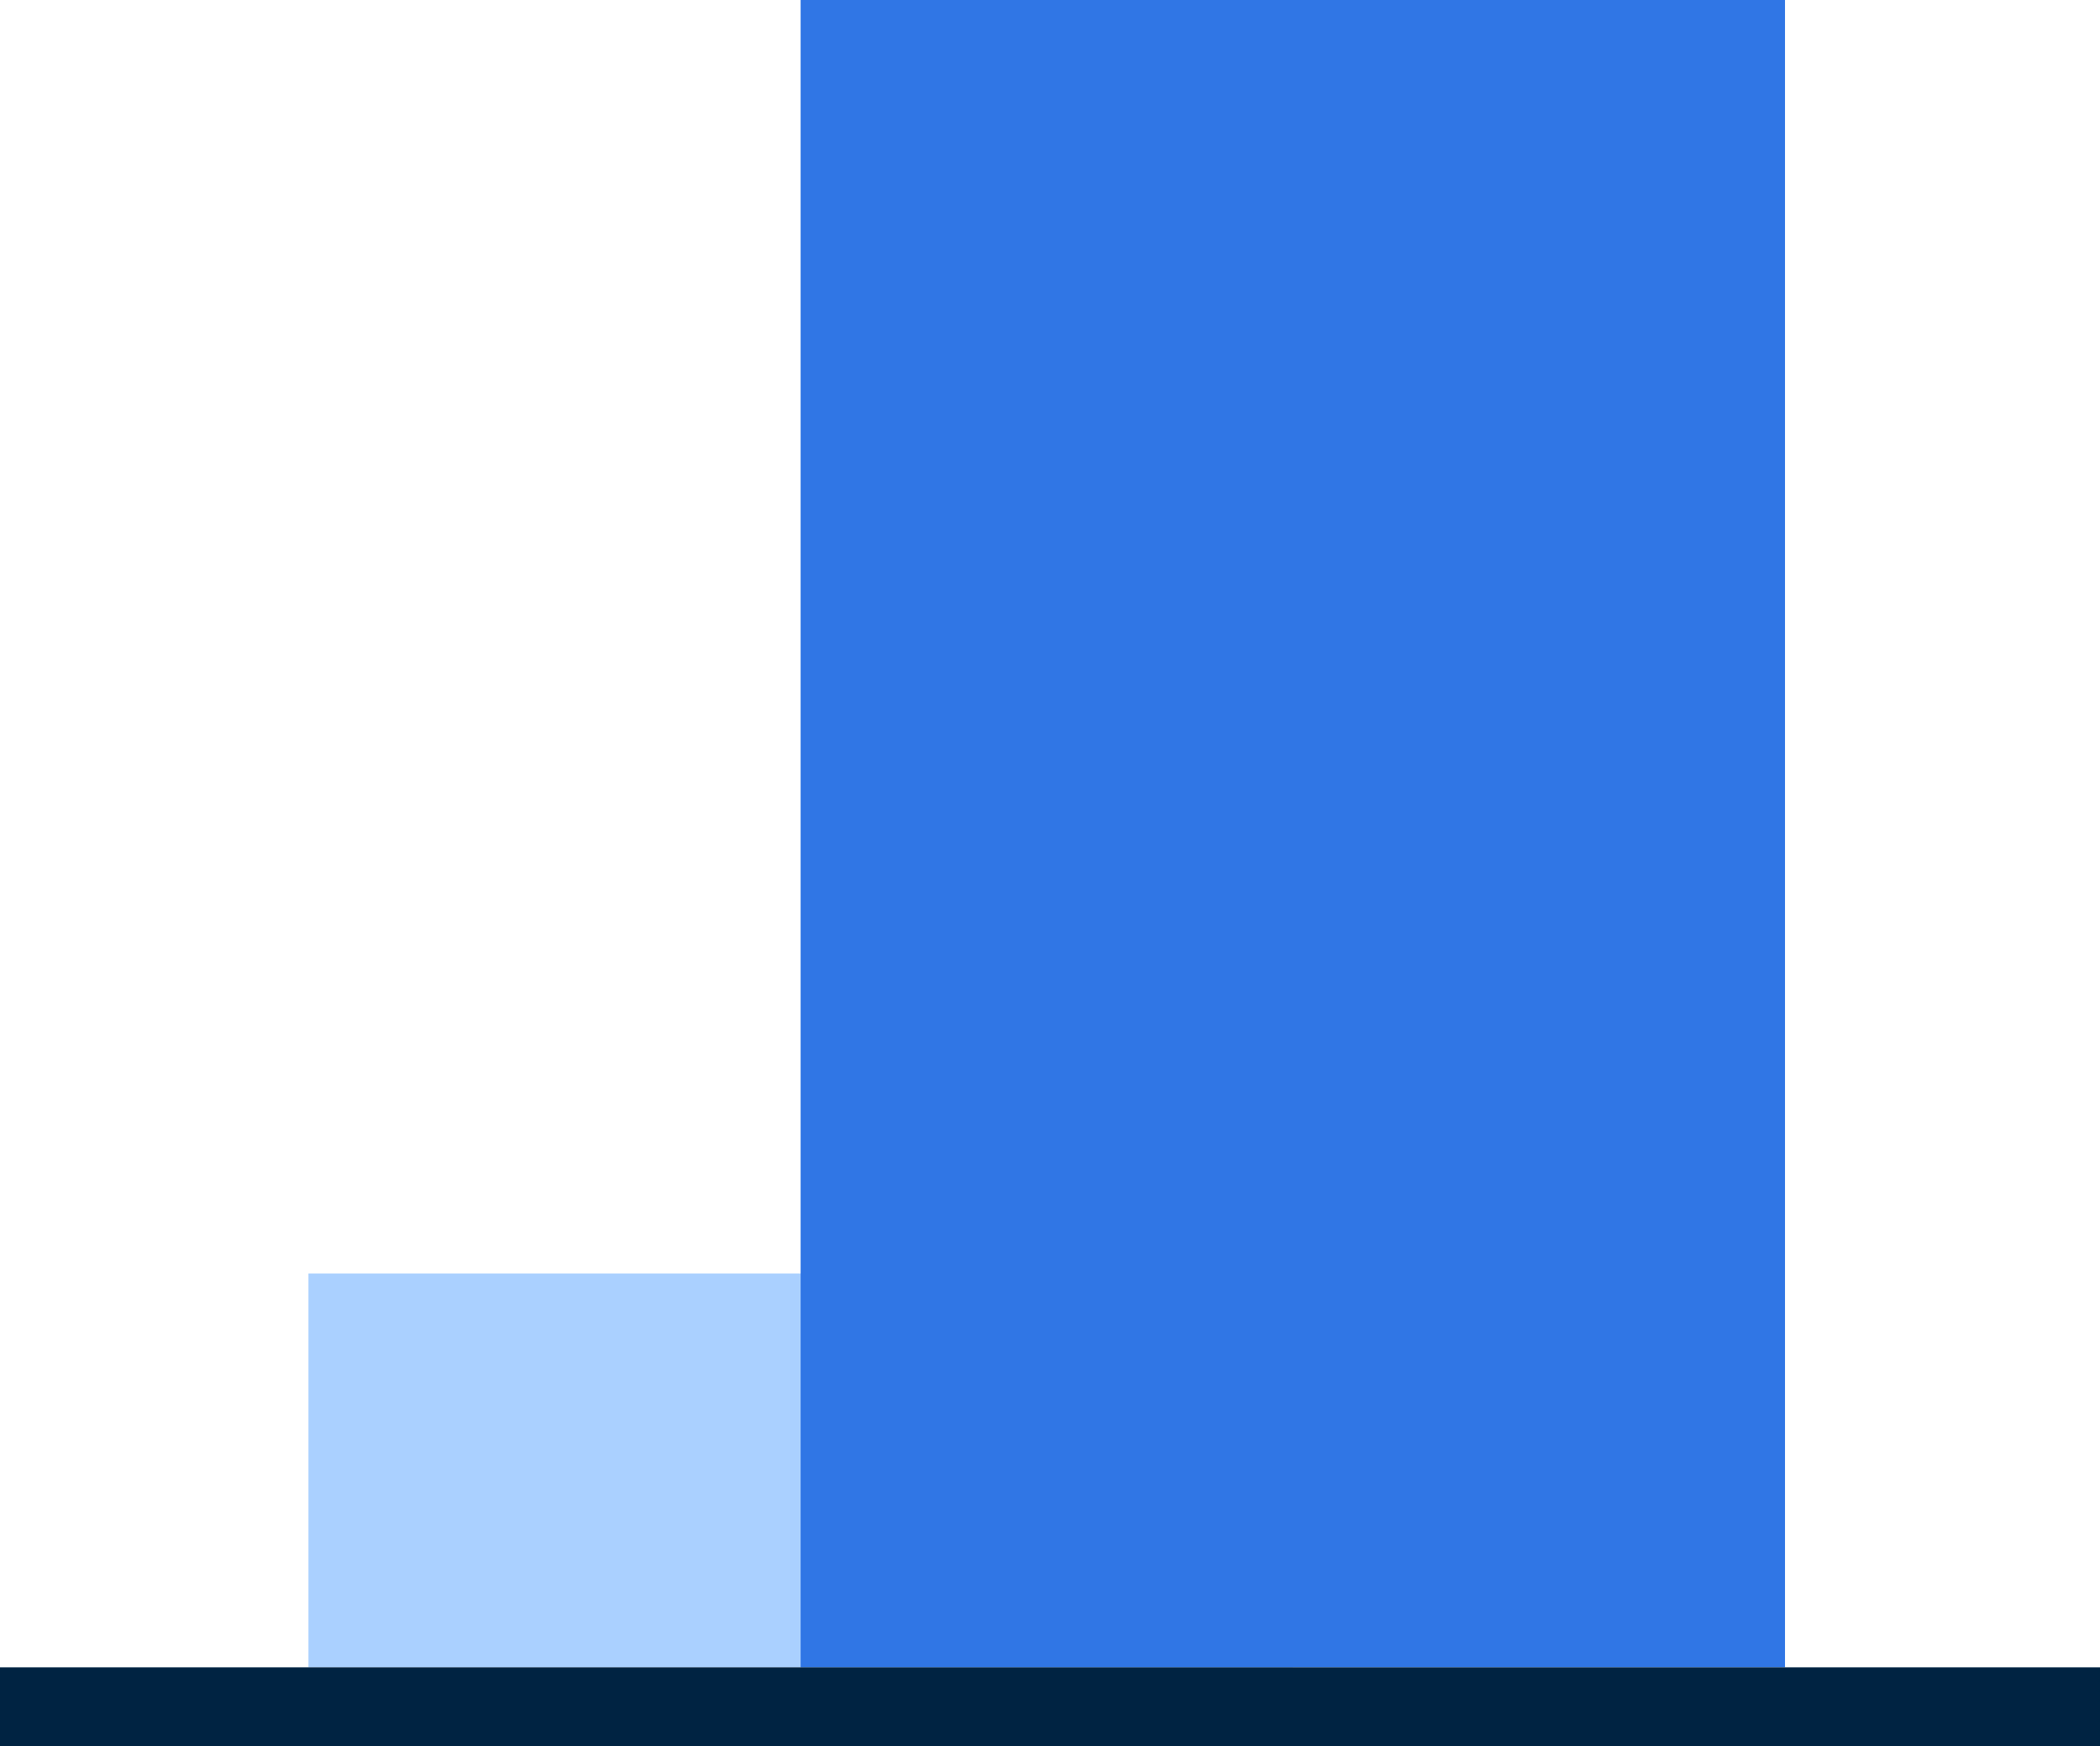 <svg xmlns="http://www.w3.org/2000/svg" width="160" height="133" viewBox="0 0 160 133"><defs><style>.a{fill:#aad0ff;}.b{fill:#3076e5;}.c{fill:none;stroke:#002342;stroke-width:6px;}</style></defs><g transform="translate(-2869 3737.482)"><path class="a" d="M68.907-181.264h75v-30h-75Z" transform="translate(2823.593 -3429.218)"/><path class="b" d="M108.816-105.25h75v-127h-75Z" transform="translate(2821.184 -3505.232)"/><g transform="translate(2869 -3607.482)"><path class="c" d="M0,0H160"/></g></g></svg>